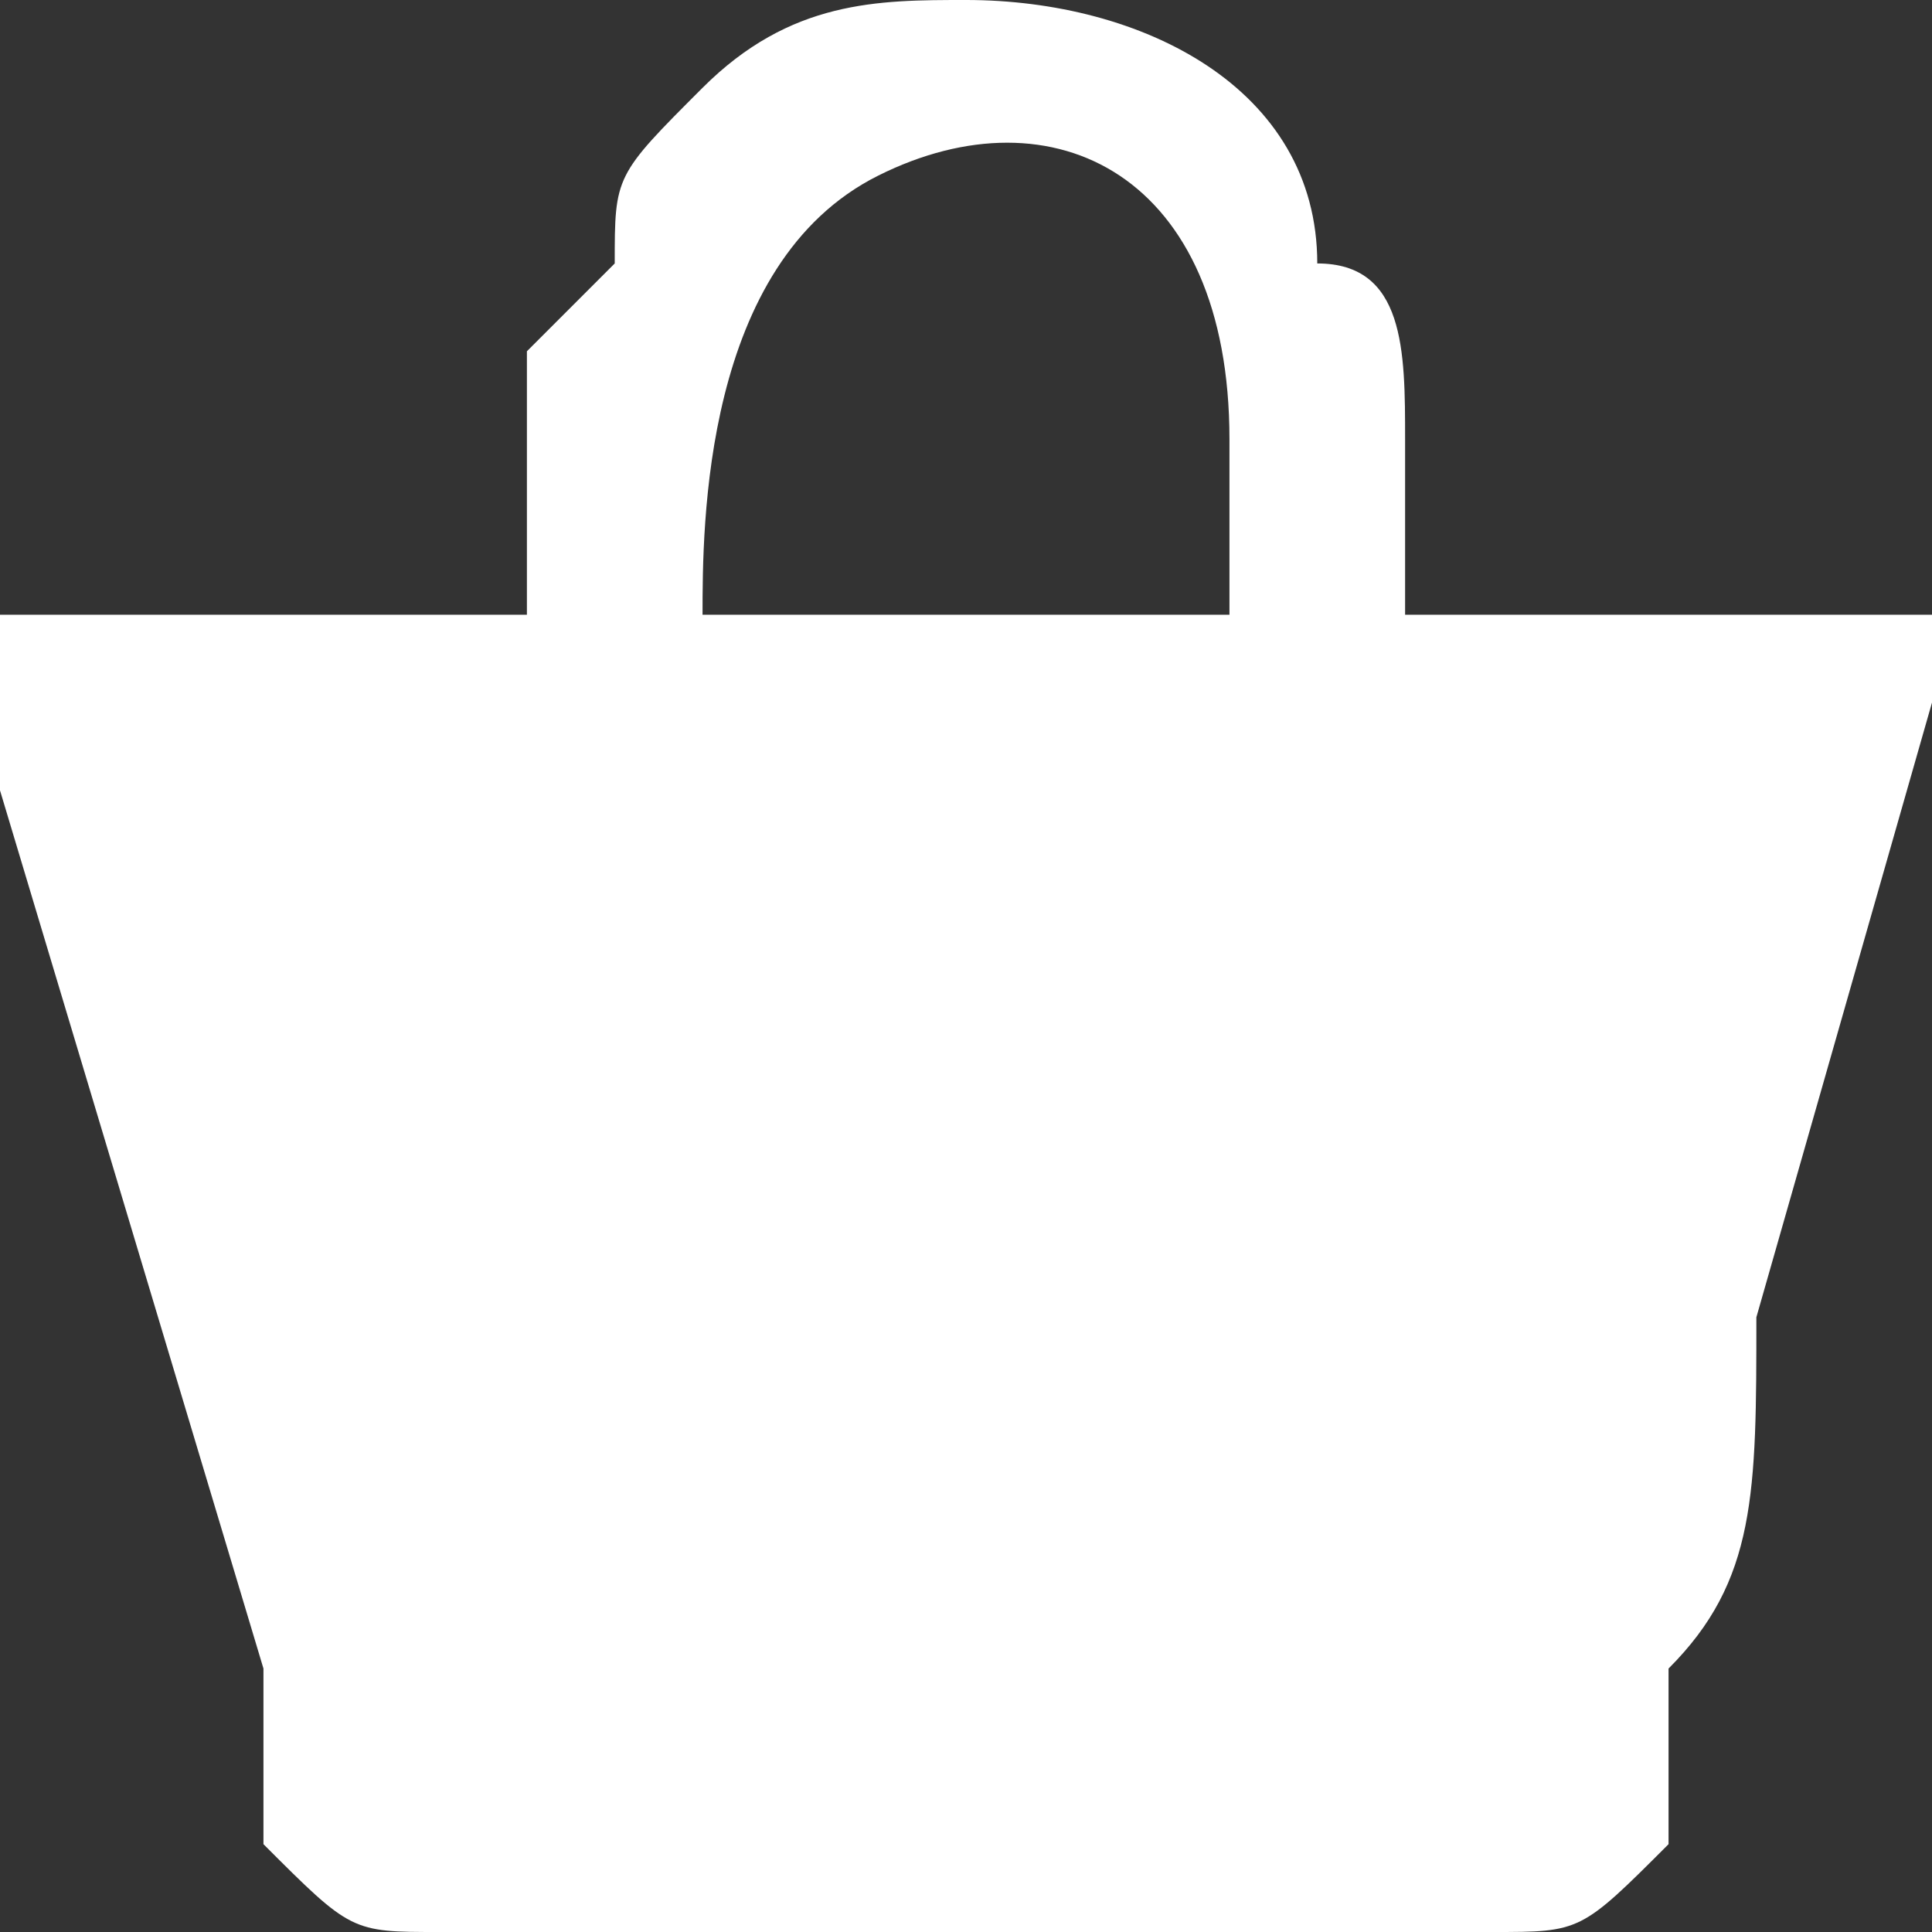 <?xml version="1.0" encoding="UTF-8"?>
<!DOCTYPE svg PUBLIC "-//W3C//DTD SVG 1.1//EN" "http://www.w3.org/Graphics/SVG/1.1/DTD/svg11.dtd">
<!-- Creator: CorelDRAW 2021 (64-Bit) -->
<svg xmlns="http://www.w3.org/2000/svg" xml:space="preserve" width="17px" height="17px" version="1.1" shape-rendering="geometricPrecision" text-rendering="geometricPrecision" image-rendering="optimizeQuality" fill-rule="evenodd" clip-rule="evenodd"
viewBox="0 0 220 220"
 xmlns:xlink="http://www.w3.org/1999/xlink"
 xmlns:xodm="http://www.corel.com/coreldraw/odm/2003">
 <rect x="0" y="0" width="220" height="220" fill="#333333" stroke="none"/>
 <g id="Layer_x0020_1">
  <path fill="white" d="M50 220l120 0c10,0 10,0 20,-10 0,0 0,-10 0,-20 10,-10 10,-20 10,-40l20 -70c0,0 0,0 0,-10 0,0 -40,0 -50,0l0 0 0 0 -10 0 0 -20c0,-10 0,-20 -10,-20 0,-20 -20,-30 -40,-30 -10,0 -20,0 -30,10 0,0 0,0 0,0 0,0 0,0 0,0 -10,10 -10,10 -10,20 0,0 -10,10 -10,10l0 30 -10 0 -20 0 -30 0c0,0 0,10 0,20l30 100c0,10 0,20 0,20 10,10 10,10 20,10zm80 -150l-40 0 -10 0c0,-10 0,-40 20,-50 20,-10 40,0 40,30 0,0 0,10 0,20l-10 0z"/>
 </g>
</svg>
